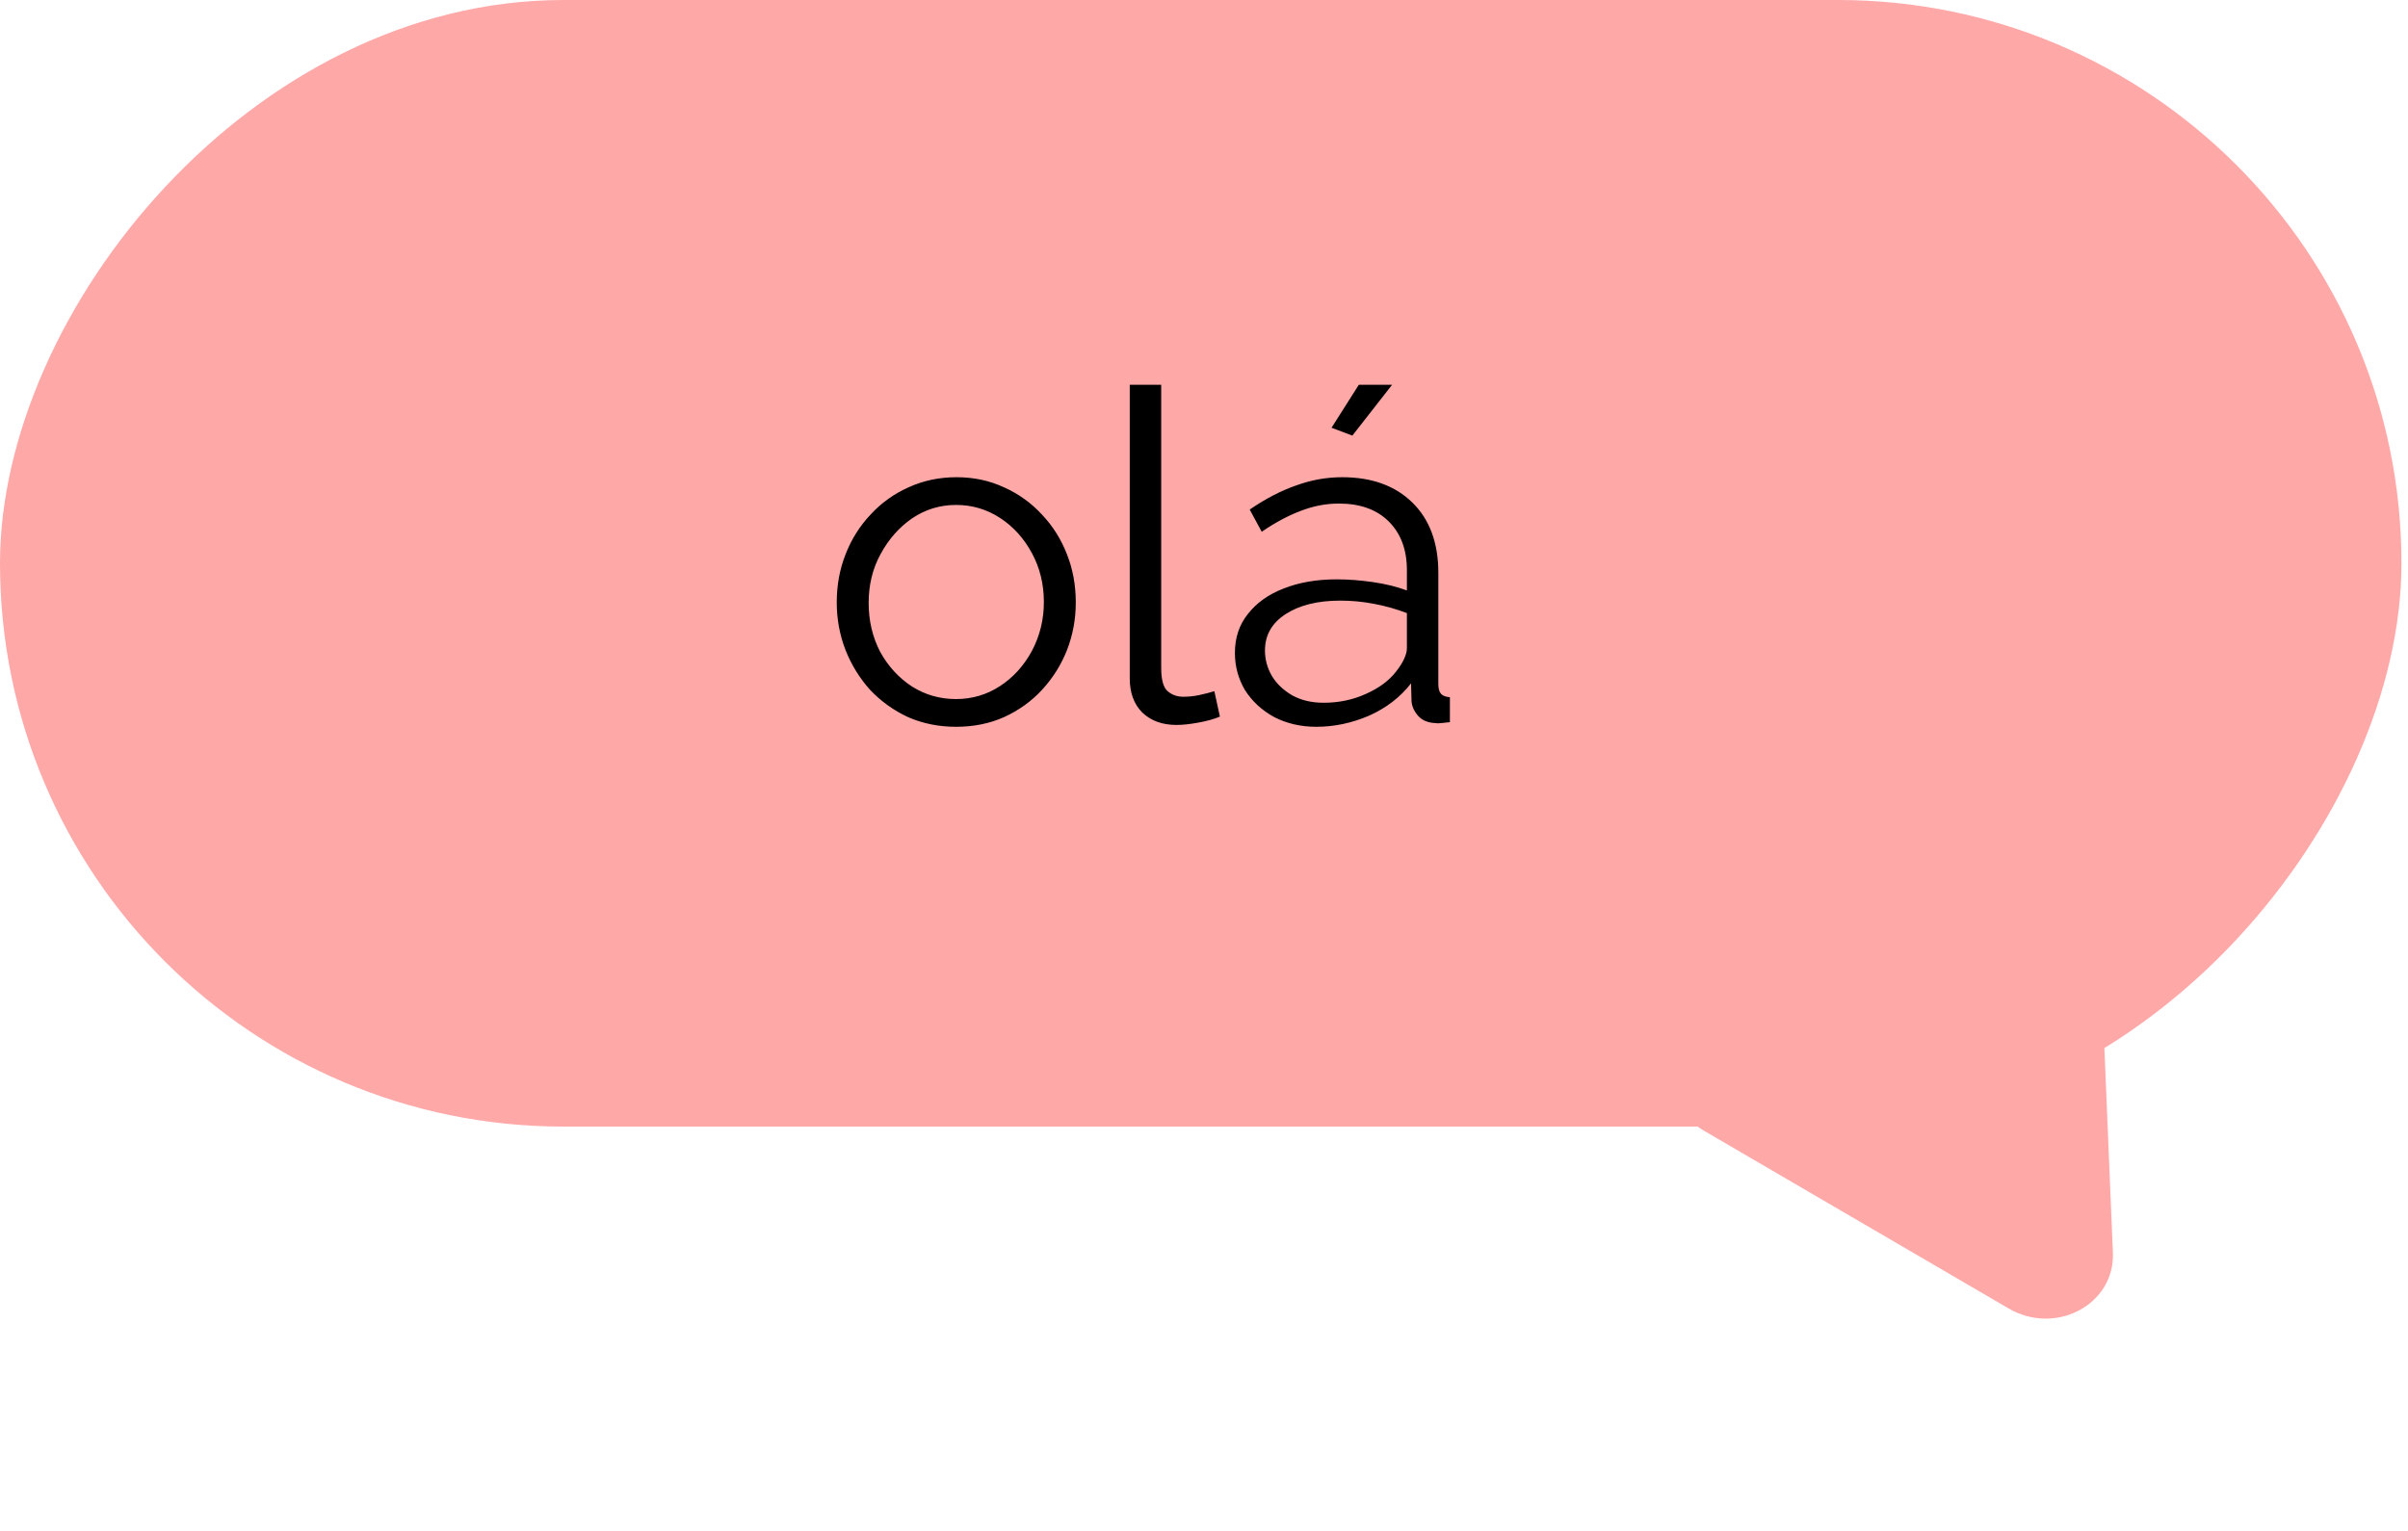 <svg width="250" height="159" viewBox="0 0 250 159" fill="none" xmlns="http://www.w3.org/2000/svg">
<rect width="249.321" height="117" rx="58.5" transform="matrix(-1 0 0 1 249.321 0)" fill="#FFA8A8"/>
<path d="M208.535 135.887C213.442 138.75 219.585 135.464 219.362 130.095L217.926 95.52C217.711 90.356 211.722 87.113 207.032 89.622L176.869 105.756C172.179 108.265 172.216 114.693 176.936 117.447L208.535 135.887Z" fill="#FFA8A8"/>
<path d="M99.256 75.48C97.464 75.48 95.8 75.144 94.264 74.472C92.76 73.768 91.448 72.824 90.328 71.64C89.24 70.424 88.392 69.048 87.784 67.512C87.176 65.944 86.872 64.296 86.872 62.568C86.872 60.776 87.176 59.112 87.784 57.576C88.392 56.008 89.256 54.632 90.376 53.448C91.496 52.232 92.808 51.288 94.312 50.616C95.848 49.912 97.512 49.56 99.304 49.56C101.096 49.56 102.744 49.912 104.248 50.616C105.752 51.288 107.064 52.232 108.184 53.448C109.304 54.632 110.168 56.008 110.776 57.576C111.384 59.112 111.688 60.776 111.688 62.568C111.688 64.296 111.384 65.944 110.776 67.512C110.168 69.048 109.304 70.424 108.184 71.64C107.096 72.824 105.784 73.768 104.248 74.472C102.744 75.144 101.08 75.48 99.256 75.48ZM90.184 62.616C90.184 64.472 90.584 66.168 91.384 67.704C92.216 69.208 93.32 70.408 94.696 71.304C96.072 72.168 97.592 72.6 99.256 72.6C100.92 72.6 102.44 72.152 103.816 71.256C105.192 70.36 106.296 69.144 107.128 67.608C107.96 66.04 108.376 64.344 108.376 62.52C108.376 60.664 107.96 58.968 107.128 57.432C106.296 55.896 105.192 54.68 103.816 53.784C102.44 52.888 100.92 52.44 99.256 52.44C97.592 52.44 96.072 52.904 94.696 53.832C93.352 54.76 92.264 55.992 91.432 57.528C90.6 59.032 90.184 60.728 90.184 62.616ZM117.291 39.96H120.555V69.336C120.555 70.584 120.779 71.4 121.227 71.784C121.675 72.168 122.219 72.36 122.859 72.36C123.435 72.36 124.011 72.296 124.587 72.168C125.163 72.04 125.659 71.912 126.075 71.784L126.651 74.424C126.043 74.68 125.291 74.888 124.395 75.048C123.531 75.208 122.779 75.288 122.139 75.288C120.667 75.288 119.483 74.856 118.587 73.992C117.723 73.128 117.291 71.944 117.291 70.44V39.96ZM128.209 67.8C128.209 66.232 128.657 64.888 129.553 63.768C130.449 62.616 131.681 61.736 133.249 61.128C134.849 60.488 136.689 60.168 138.769 60.168C139.985 60.168 141.249 60.264 142.561 60.456C143.873 60.648 145.041 60.936 146.065 61.32V59.208C146.065 57.096 145.441 55.416 144.193 54.168C142.945 52.92 141.217 52.296 139.009 52.296C137.665 52.296 136.337 52.552 135.025 53.064C133.745 53.544 132.401 54.264 130.993 55.224L129.745 52.92C131.377 51.8 132.977 50.968 134.545 50.424C136.113 49.848 137.713 49.56 139.345 49.56C142.417 49.56 144.849 50.44 146.641 52.2C148.433 53.96 149.329 56.392 149.329 59.496V71.064C149.329 71.512 149.425 71.848 149.617 72.072C149.809 72.264 150.113 72.376 150.529 72.408V75C150.177 75.032 149.873 75.064 149.617 75.096C149.361 75.128 149.169 75.128 149.041 75.096C148.241 75.064 147.633 74.808 147.217 74.328C146.801 73.848 146.577 73.336 146.545 72.792L146.497 70.968C145.377 72.408 143.921 73.528 142.129 74.328C140.337 75.096 138.513 75.48 136.657 75.48C135.057 75.48 133.601 75.144 132.289 74.472C131.009 73.768 130.001 72.84 129.265 71.688C128.561 70.504 128.209 69.208 128.209 67.8ZM144.961 69.72C145.313 69.272 145.585 68.84 145.777 68.424C145.969 68.008 146.065 67.64 146.065 67.32V63.672C144.977 63.256 143.841 62.936 142.657 62.712C141.505 62.488 140.337 62.376 139.153 62.376C136.817 62.376 134.929 62.84 133.489 63.768C132.049 64.696 131.329 65.96 131.329 67.56C131.329 68.488 131.569 69.368 132.049 70.2C132.529 71 133.233 71.672 134.161 72.216C135.089 72.728 136.177 72.984 137.425 72.984C138.993 72.984 140.449 72.68 141.793 72.072C143.169 71.464 144.225 70.68 144.961 69.72ZM140.401 45.24L138.241 44.424L141.073 39.96H144.529L140.401 45.24Z" fill="black"/>
</svg>
